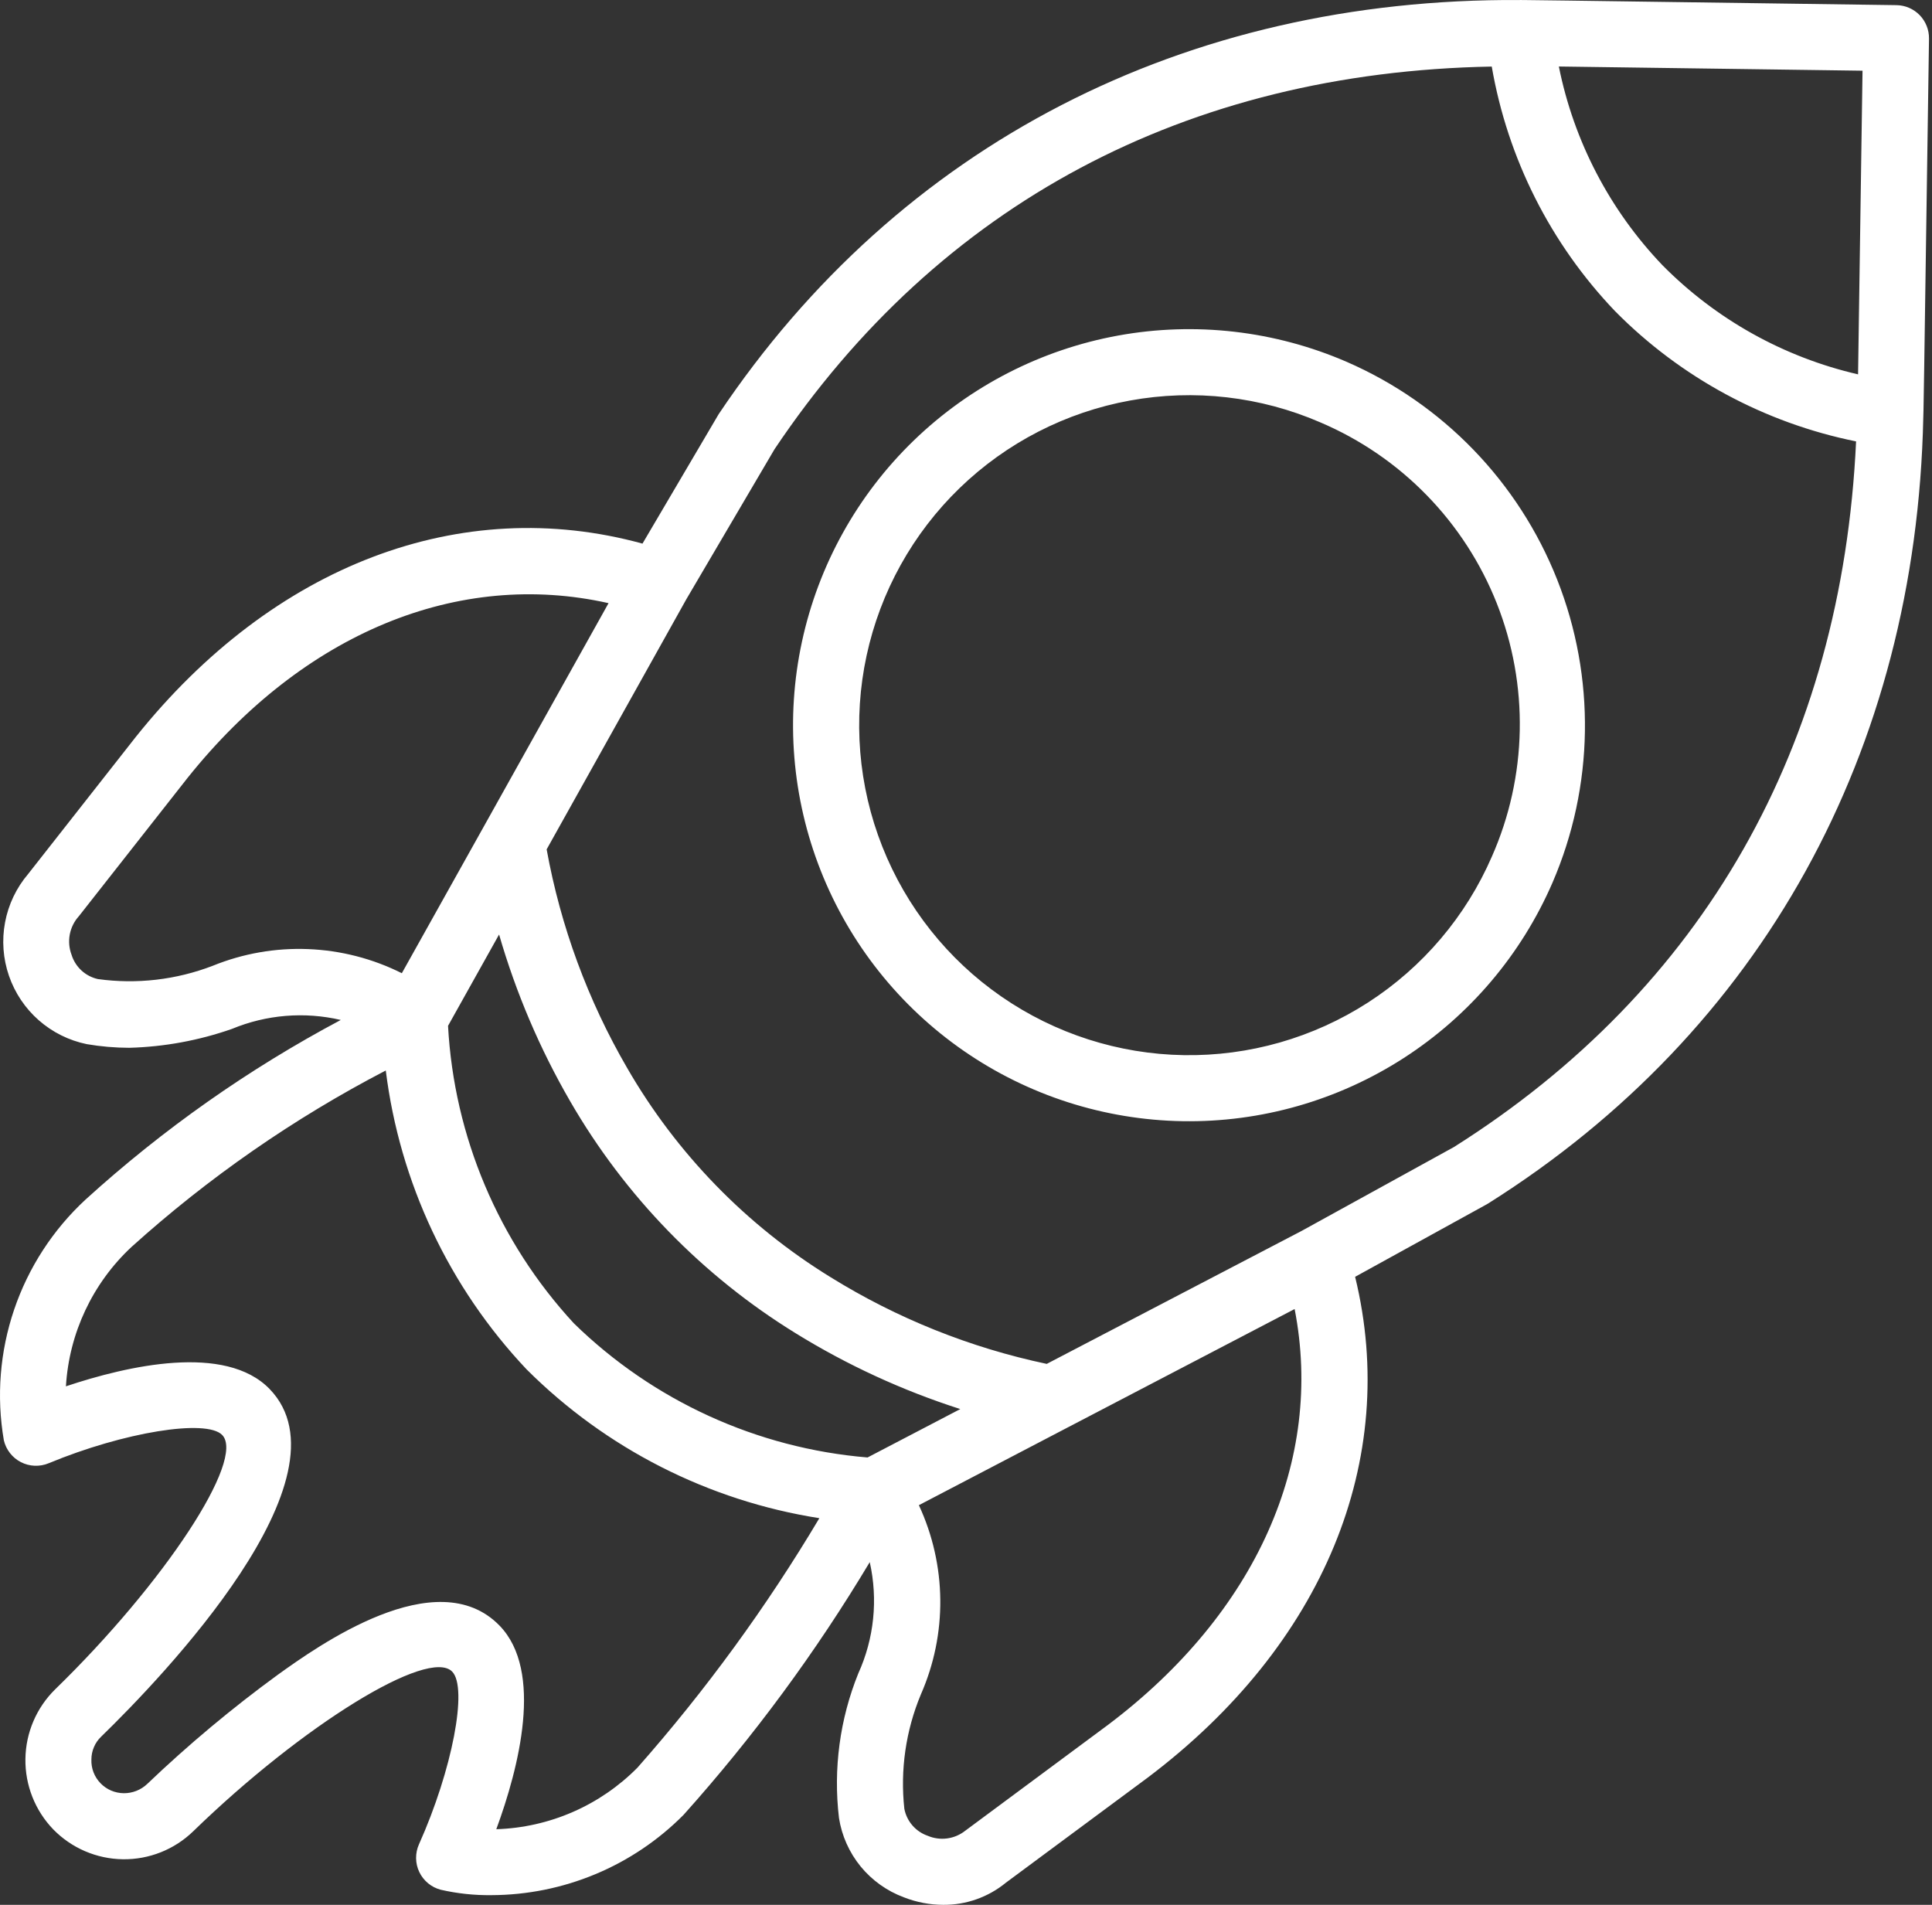 <svg width="71" height="70" viewBox="0 0 71 70" fill="none" xmlns="http://www.w3.org/2000/svg">
<rect x="0" y="0" width="71" height="70" fill="#333333" stroke="none"/>
<path d="M70.547 0.556C70.323 0.326 70.016 0.193 69.694 0.189C55.912 -0.007 55.835 -0 55.854 0.001C43.549 -0.077 33.055 5.299 26.41 15.221L23.611 19.977C16.951 18.147 10.056 20.745 4.992 27.079L1.034 32.118C0.601 32.627 0.309 33.239 0.186 33.895C0.062 34.551 0.112 35.228 0.329 35.859C0.547 36.491 0.925 37.054 1.427 37.495C1.929 37.935 2.536 38.237 3.19 38.371C3.707 38.459 4.229 38.504 4.753 38.505C6.038 38.47 7.31 38.236 8.523 37.811C9.789 37.286 11.188 37.171 12.524 37.482C9.134 39.284 5.982 41.502 3.142 44.084C1.945 45.192 1.044 46.581 0.52 48.125C-0.004 49.669 -0.135 51.32 0.141 52.927C0.181 53.099 0.257 53.259 0.366 53.398C0.474 53.537 0.611 53.651 0.768 53.731C0.925 53.812 1.097 53.857 1.273 53.864C1.449 53.871 1.625 53.84 1.787 53.773C4.544 52.629 7.583 52.135 8.165 52.733C9.032 53.625 6.05 58.168 2.029 62.079C1.341 62.754 0.947 63.673 0.934 64.637C0.92 65.6 1.287 66.531 1.955 67.225C2.629 67.916 3.548 68.311 4.513 68.325C5.477 68.339 6.408 67.969 7.1 67.298C11.124 63.389 15.749 60.539 16.618 61.43C17.2 62.028 16.618 65.053 15.397 67.776C15.325 67.936 15.289 68.111 15.291 68.287C15.293 68.463 15.333 68.636 15.409 68.795C15.485 68.954 15.595 69.094 15.73 69.206C15.866 69.319 16.024 69.4 16.195 69.445C16.806 69.585 17.432 69.652 18.059 69.644C19.372 69.64 20.671 69.378 21.883 68.872C23.094 68.367 24.194 67.627 25.119 66.695C27.691 63.824 29.983 60.714 31.963 57.406C32.271 58.779 32.124 60.215 31.542 61.496C30.862 63.178 30.618 65.005 30.832 66.807C30.934 67.461 31.209 68.077 31.628 68.59C32.048 69.102 32.597 69.494 33.218 69.724C33.679 69.905 34.17 69.999 34.666 70C35.506 70.006 36.321 69.717 36.969 69.184L42.179 65.324C48.645 60.449 51.437 53.633 49.8 46.921L54.633 44.259L54.694 44.223C64.739 37.899 70.418 27.612 70.68 15.341C70.685 15.283 70.694 15.184 70.89 1.419C70.894 1.097 70.771 0.787 70.547 0.556ZM68.283 13.757C65.554 13.128 63.061 11.737 61.093 9.745C59.158 7.721 57.837 5.189 57.287 2.444C59.837 2.477 65.206 2.551 68.447 2.598C68.401 5.831 68.323 11.19 68.283 13.757ZM7.821 35.49C6.476 36.008 5.022 36.177 3.595 35.979C3.37 35.928 3.163 35.82 2.994 35.664C2.825 35.508 2.699 35.31 2.631 35.091C2.54 34.852 2.517 34.593 2.564 34.341C2.612 34.09 2.727 33.857 2.899 33.668L6.893 28.586C11.16 23.25 16.85 20.926 22.364 22.165L17.767 30.396L14.767 35.764C13.695 35.227 12.521 34.925 11.323 34.878C10.125 34.83 8.931 35.039 7.821 35.49ZM31.882 53.56C27.82 53.222 24.003 51.478 21.088 48.629C18.322 45.634 16.687 41.769 16.465 37.698L18.341 34.342C18.96 36.483 19.837 38.542 20.954 40.471C22.967 43.955 25.814 46.884 29.24 48.995C31.136 50.166 33.168 51.101 35.29 51.781L31.882 53.56ZM23.428 64.957C22.052 66.349 20.195 67.159 18.239 67.221C19.065 64.973 19.986 61.414 18.357 59.738C16.042 57.361 11.656 60.508 10.213 61.542C8.525 62.774 6.921 64.115 5.41 65.558C5.178 65.779 4.868 65.901 4.547 65.898C4.388 65.896 4.231 65.863 4.084 65.801C3.938 65.738 3.806 65.647 3.695 65.533C3.582 65.417 3.494 65.279 3.436 65.128C3.378 64.977 3.352 64.816 3.359 64.654C3.359 64.498 3.392 64.343 3.454 64.199C3.515 64.055 3.606 63.926 3.719 63.818C5.963 61.638 13.042 54.27 9.905 51.041C8.277 49.367 4.693 50.186 2.423 50.945C2.539 48.992 3.402 47.158 4.833 45.823C7.66 43.274 10.8 41.095 14.177 39.339C14.69 43.456 16.501 47.302 19.349 50.319C22.267 53.235 26.035 55.15 30.111 55.791C28.173 59.047 25.935 62.116 23.428 64.957ZM40.726 63.381L35.473 67.276C35.281 67.428 35.052 67.526 34.809 67.559C34.567 67.592 34.32 67.559 34.095 67.463C33.877 67.388 33.682 67.257 33.531 67.082C33.38 66.908 33.278 66.697 33.234 66.471C33.078 65.04 33.288 63.592 33.843 62.264C34.325 61.166 34.568 59.979 34.555 58.78C34.542 57.582 34.273 56.4 33.768 55.313L39.218 52.467L47.577 48.105C48.659 53.652 46.173 59.273 40.726 63.381ZM53.431 42.152L47.825 45.239L38.467 50.121C35.653 49.527 32.964 48.449 30.52 46.933C27.43 45.032 24.863 42.391 23.049 39.249C21.604 36.762 20.602 34.043 20.089 31.213L25.222 22.022L28.462 16.51C34.504 7.494 43.598 2.654 54.821 2.446C55.405 5.826 56.983 8.956 59.353 11.435C61.764 13.876 64.848 15.542 68.21 16.221C67.689 27.41 62.604 36.364 53.431 42.152ZM49.487 13.296C46.845 12.152 43.924 11.816 41.092 12.331C38.26 12.847 35.644 14.19 33.576 16.192C31.508 18.194 30.079 20.765 29.472 23.579C28.864 26.392 29.105 29.323 30.163 32C31.221 34.677 33.05 36.98 35.417 38.618C37.784 40.256 40.584 41.155 43.462 41.202C46.34 41.249 49.168 40.441 51.587 38.881C54.006 37.321 55.908 35.078 57.053 32.437C58.582 28.895 58.644 24.89 57.226 21.302C55.807 17.714 53.025 14.835 49.487 13.296ZM54.828 31.472C53.874 33.673 52.289 35.541 50.274 36.841C48.258 38.141 45.902 38.814 43.504 38.775C41.106 38.736 38.773 37.987 36.8 36.622C34.828 35.258 33.305 33.339 32.423 31.108C31.541 28.878 31.341 26.436 31.847 24.091C32.353 21.747 33.542 19.605 35.266 17.936C36.989 16.268 39.168 15.148 41.528 14.719C43.888 14.289 46.322 14.568 48.522 15.522C49.99 16.147 51.32 17.057 52.433 18.2C53.547 19.343 54.422 20.695 55.009 22.179C55.595 23.663 55.881 25.249 55.85 26.844C55.819 28.439 55.472 30.013 54.828 31.472Z" fill="white"/>
</svg>

